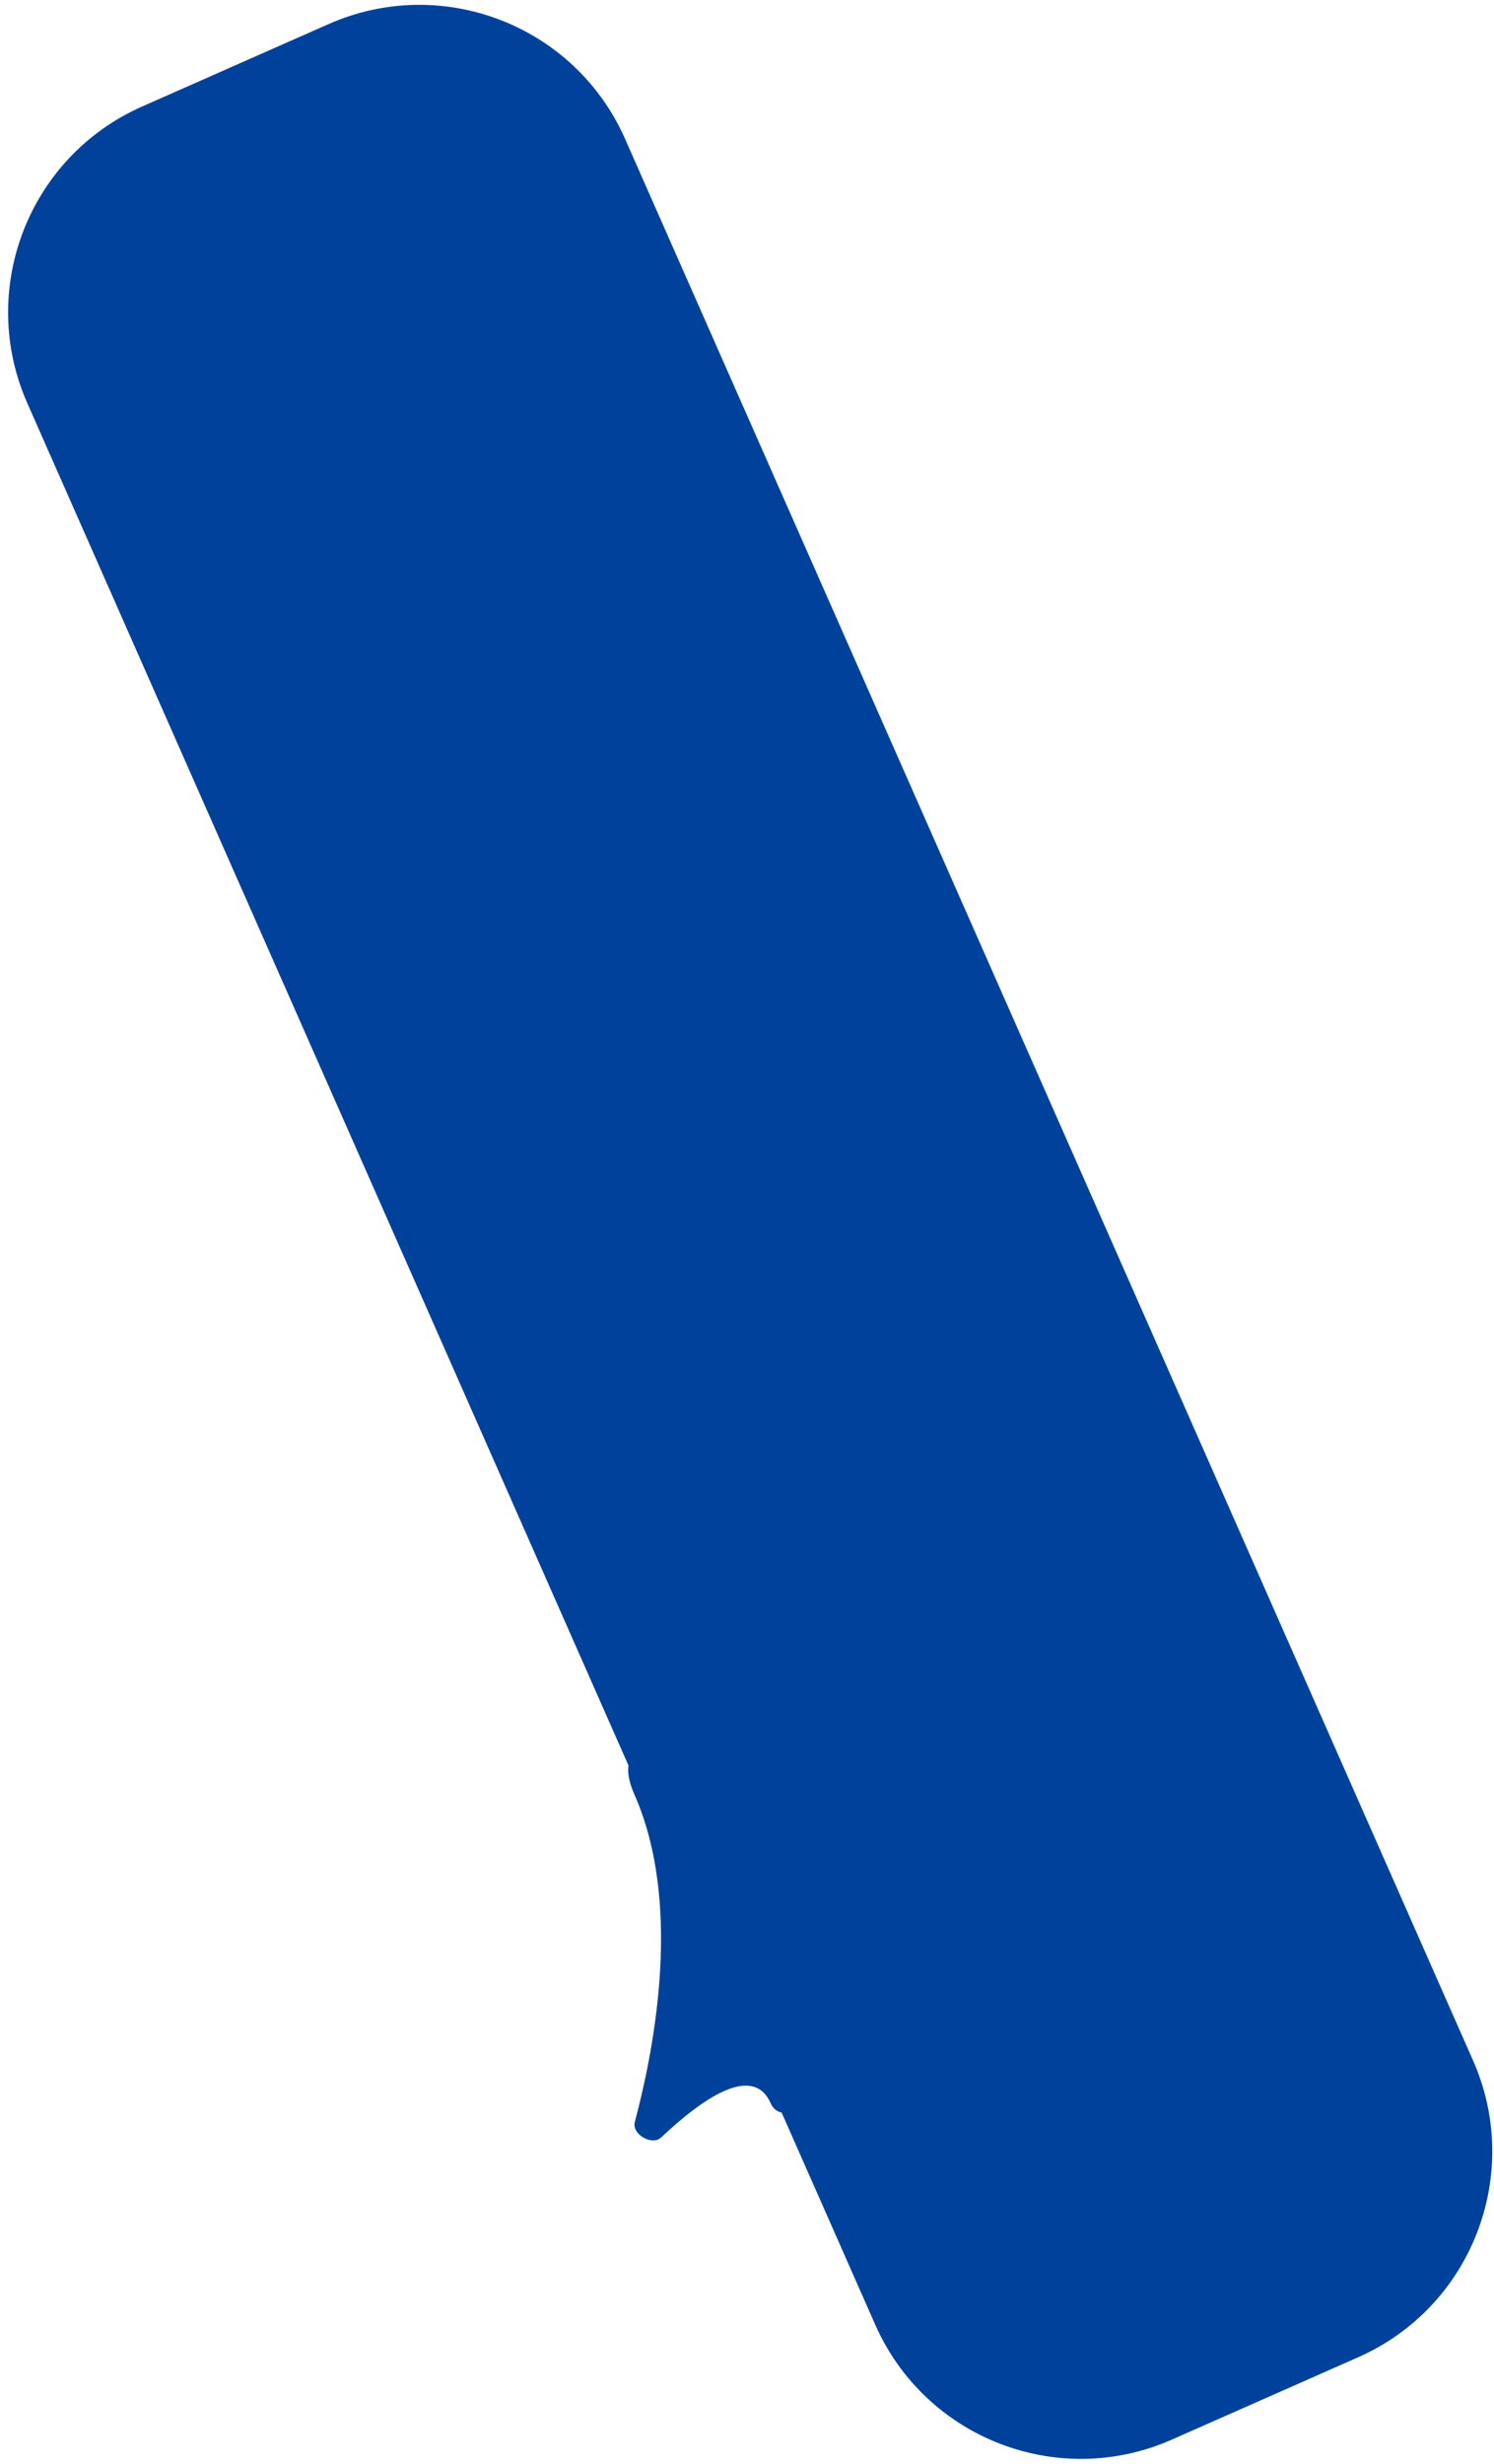 <?xml version="1.0" encoding="UTF-8"?> <svg xmlns="http://www.w3.org/2000/svg" width="179" height="295" viewBox="0 0 179 295" fill="none"> <path fill-rule="evenodd" clip-rule="evenodd" d="M74.897 16.642C68.887 3.032 52.982 -3.128 39.373 2.882L17.032 12.748C3.423 18.759 -2.737 34.663 3.273 48.272L75.299 211.366C75.169 212.284 75.389 213.436 76.016 214.855C81.626 227.557 78.63 244.374 76.059 254.044C75.668 255.516 78.121 256.935 79.227 255.889C83.913 251.46 90.179 246.925 92.331 251.799C92.601 252.41 93.051 252.775 93.653 252.928L104.866 278.319C110.877 291.928 126.781 298.088 140.39 292.078L162.731 282.212C176.34 276.202 182.501 260.297 176.49 246.688L74.897 16.642Z" fill="#00429B"></path> </svg> 